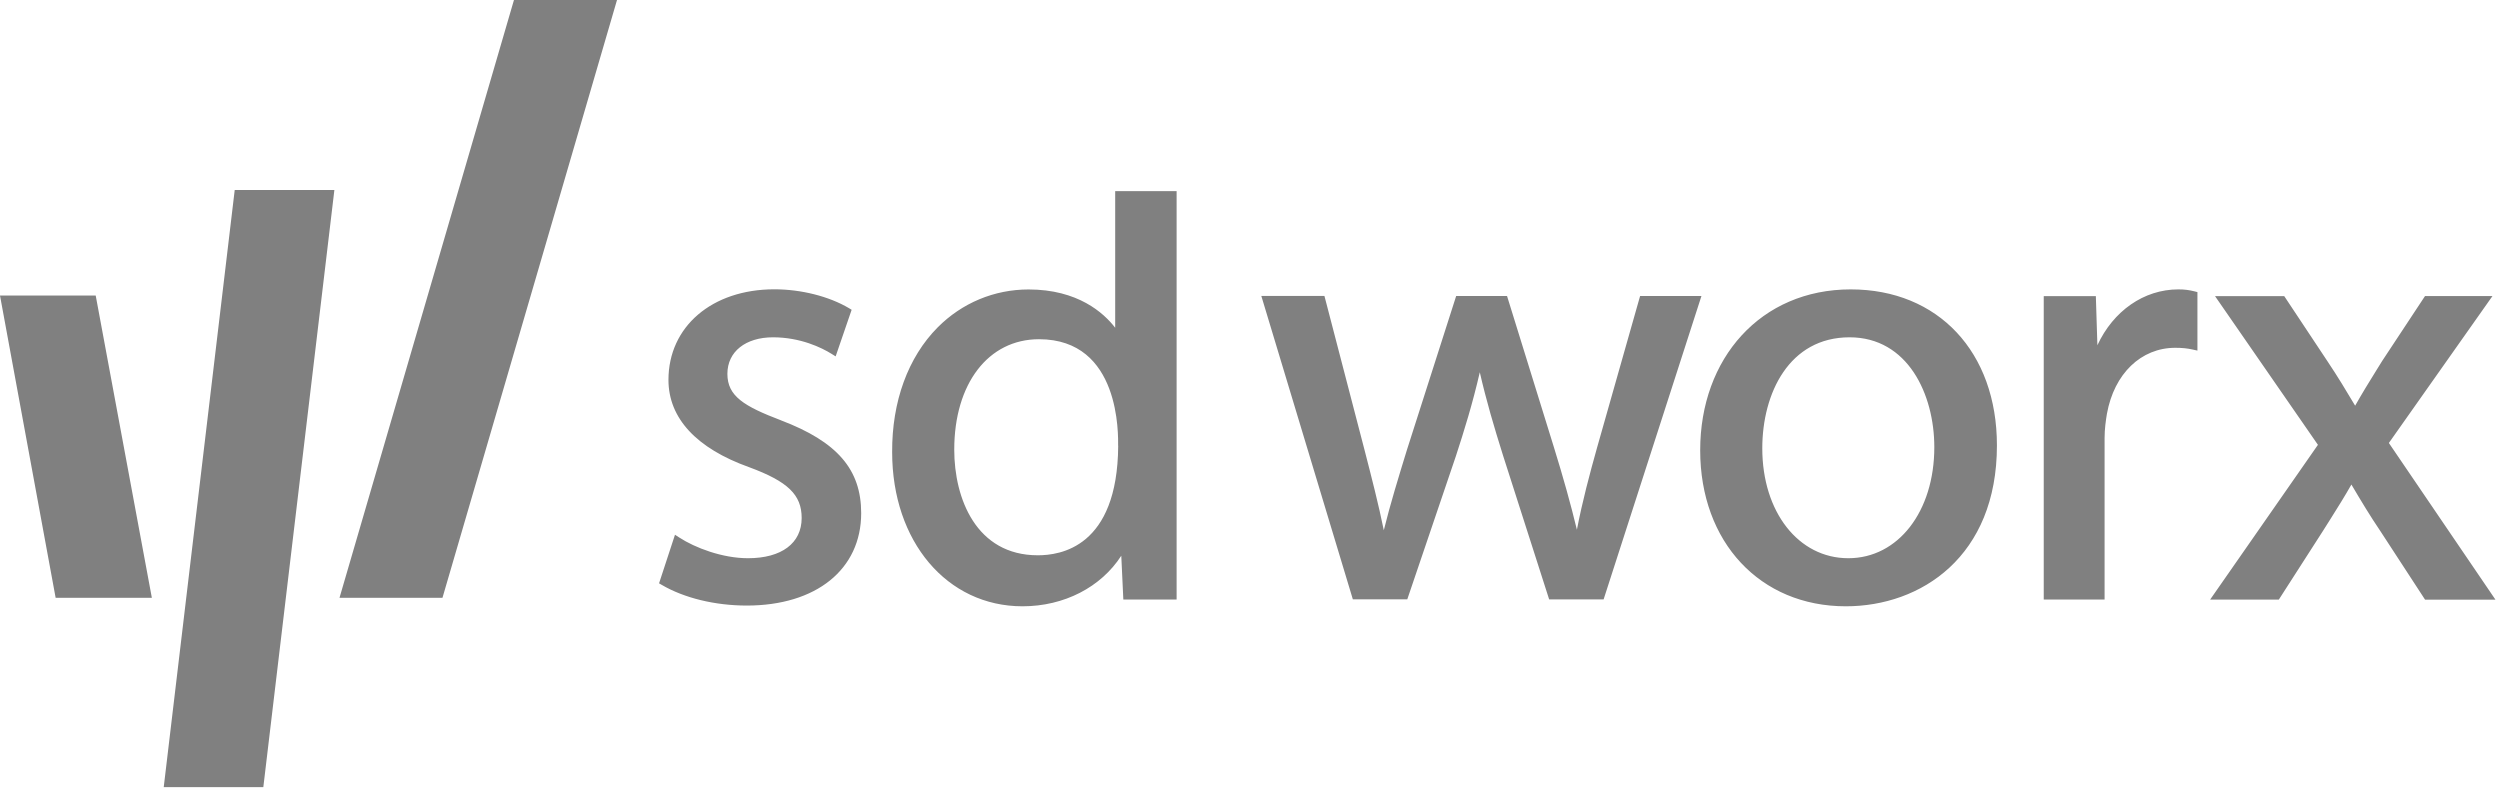 <svg width="209" height="66" viewBox="0 0 209 66" fill="none" xmlns="http://www.w3.org/2000/svg">
<g clip-path="url(#clip0_4657_3)">
<path d="M65.307 35.145C62.196 33.96 60.81 33.12 60.81 31.255C60.81 29.389 62.343 28.199 64.626 28.199C66.908 28.199 68.694 29.064 69.516 29.58L69.86 29.794L71.197 25.898L70.976 25.763C69.307 24.776 66.976 24.186 64.736 24.186C59.527 24.186 55.883 27.303 55.883 31.758C55.883 34.961 58.22 37.482 62.632 39.059C65.871 40.255 67.019 41.366 67.019 43.305C67.019 45.409 65.344 46.667 62.534 46.667C60.392 46.667 58.104 45.796 56.779 44.931L56.429 44.704L55.097 48.766L55.318 48.894C57.19 49.993 59.779 50.625 62.429 50.625C68.24 50.625 71.995 47.594 71.995 42.9C71.995 39.249 69.995 36.93 65.301 35.145M93.475 37.267C93.475 36.421 93.702 28.359 86.861 28.359C82.621 28.359 79.775 32.071 79.775 37.593C79.775 41.667 81.603 46.422 86.763 46.422C88.604 46.422 93.426 45.784 93.481 37.274M98.365 50.121H93.911L93.739 46.459C92.046 49.084 88.966 50.686 85.481 50.686C79.167 50.686 74.584 45.268 74.584 37.801C74.559 33.574 75.909 29.868 78.388 27.371C80.425 25.322 83.125 24.199 85.99 24.199C90.107 24.199 92.273 26.156 93.23 27.401V15.977H98.365V50.128V50.121ZM137.111 24.751L133.522 37.396C132.902 39.605 132.277 41.949 131.829 44.286C131.319 42.17 130.694 39.93 129.89 37.335L125.988 24.745H121.736L117.625 37.593C116.938 39.832 116.226 42.133 115.686 44.33C115.244 42.151 114.674 39.949 114.079 37.636L110.722 24.739H105.446L113.029 49.876L113.097 50.103H117.649L121.711 38.133C122.398 36.028 123.11 33.739 123.711 31.12C124.257 33.506 124.896 35.666 125.656 38.084L129.509 50.109H134.062L142.241 24.745H137.118L137.111 24.751ZM154.622 28.199C149.585 28.199 147.327 32.862 147.327 37.482C147.327 42.802 150.352 46.667 154.518 46.667C158.684 46.667 161.709 42.765 161.709 37.384C161.709 32.96 159.488 28.199 154.622 28.199ZM154.721 24.193C162.034 24.193 166.943 29.432 166.943 37.237C166.943 46.526 160.598 50.686 154.309 50.686C147.143 50.686 142.136 45.323 142.136 37.642C142.136 29.96 147.192 24.193 154.721 24.193ZM182.11 24.193C179.232 24.193 176.667 25.996 175.342 28.862L175.213 24.757H170.857V50.121H175.943V36.623C175.943 35.881 176.042 35.175 176.14 34.586C176.747 31.236 178.993 29.076 181.852 29.076C182.416 29.076 182.858 29.119 183.318 29.224L183.705 29.31V24.42L183.466 24.358C182.999 24.242 182.619 24.193 182.11 24.193ZM199.713 37.028L208.37 24.751H202.731L199.154 30.169L198.663 30.96C198.081 31.899 197.485 32.862 196.89 33.917C196.166 32.697 195.436 31.488 194.583 30.212L190.963 24.757H185.177L193.779 37.188L184.766 50.128H190.509L194.184 44.409C194.399 44.066 194.614 43.728 194.823 43.397C195.436 42.421 196.019 41.495 196.577 40.507C197.381 41.869 198.136 43.127 199.013 44.422L202.737 50.134H208.621L199.719 37.047L199.713 37.028Z" fill="#808080"/>
<path d="M28.383 49.974L42.967 0H51.582L36.991 49.974H28.383Z" fill="#808080"/>
<path d="M22.014 65.804L27.954 15.885H19.622L13.688 65.804H22.014Z" fill="#808080"/>
<path d="M12.694 49.974L8.001 24.708H0L4.651 49.974H12.694Z" fill="#808080"/>
</g>
<defs>
<clipPath id="clip0_4657_3">
<rect width="208.621" height="65.804" fill="white"/>
</clipPath>
</defs>
</svg>

